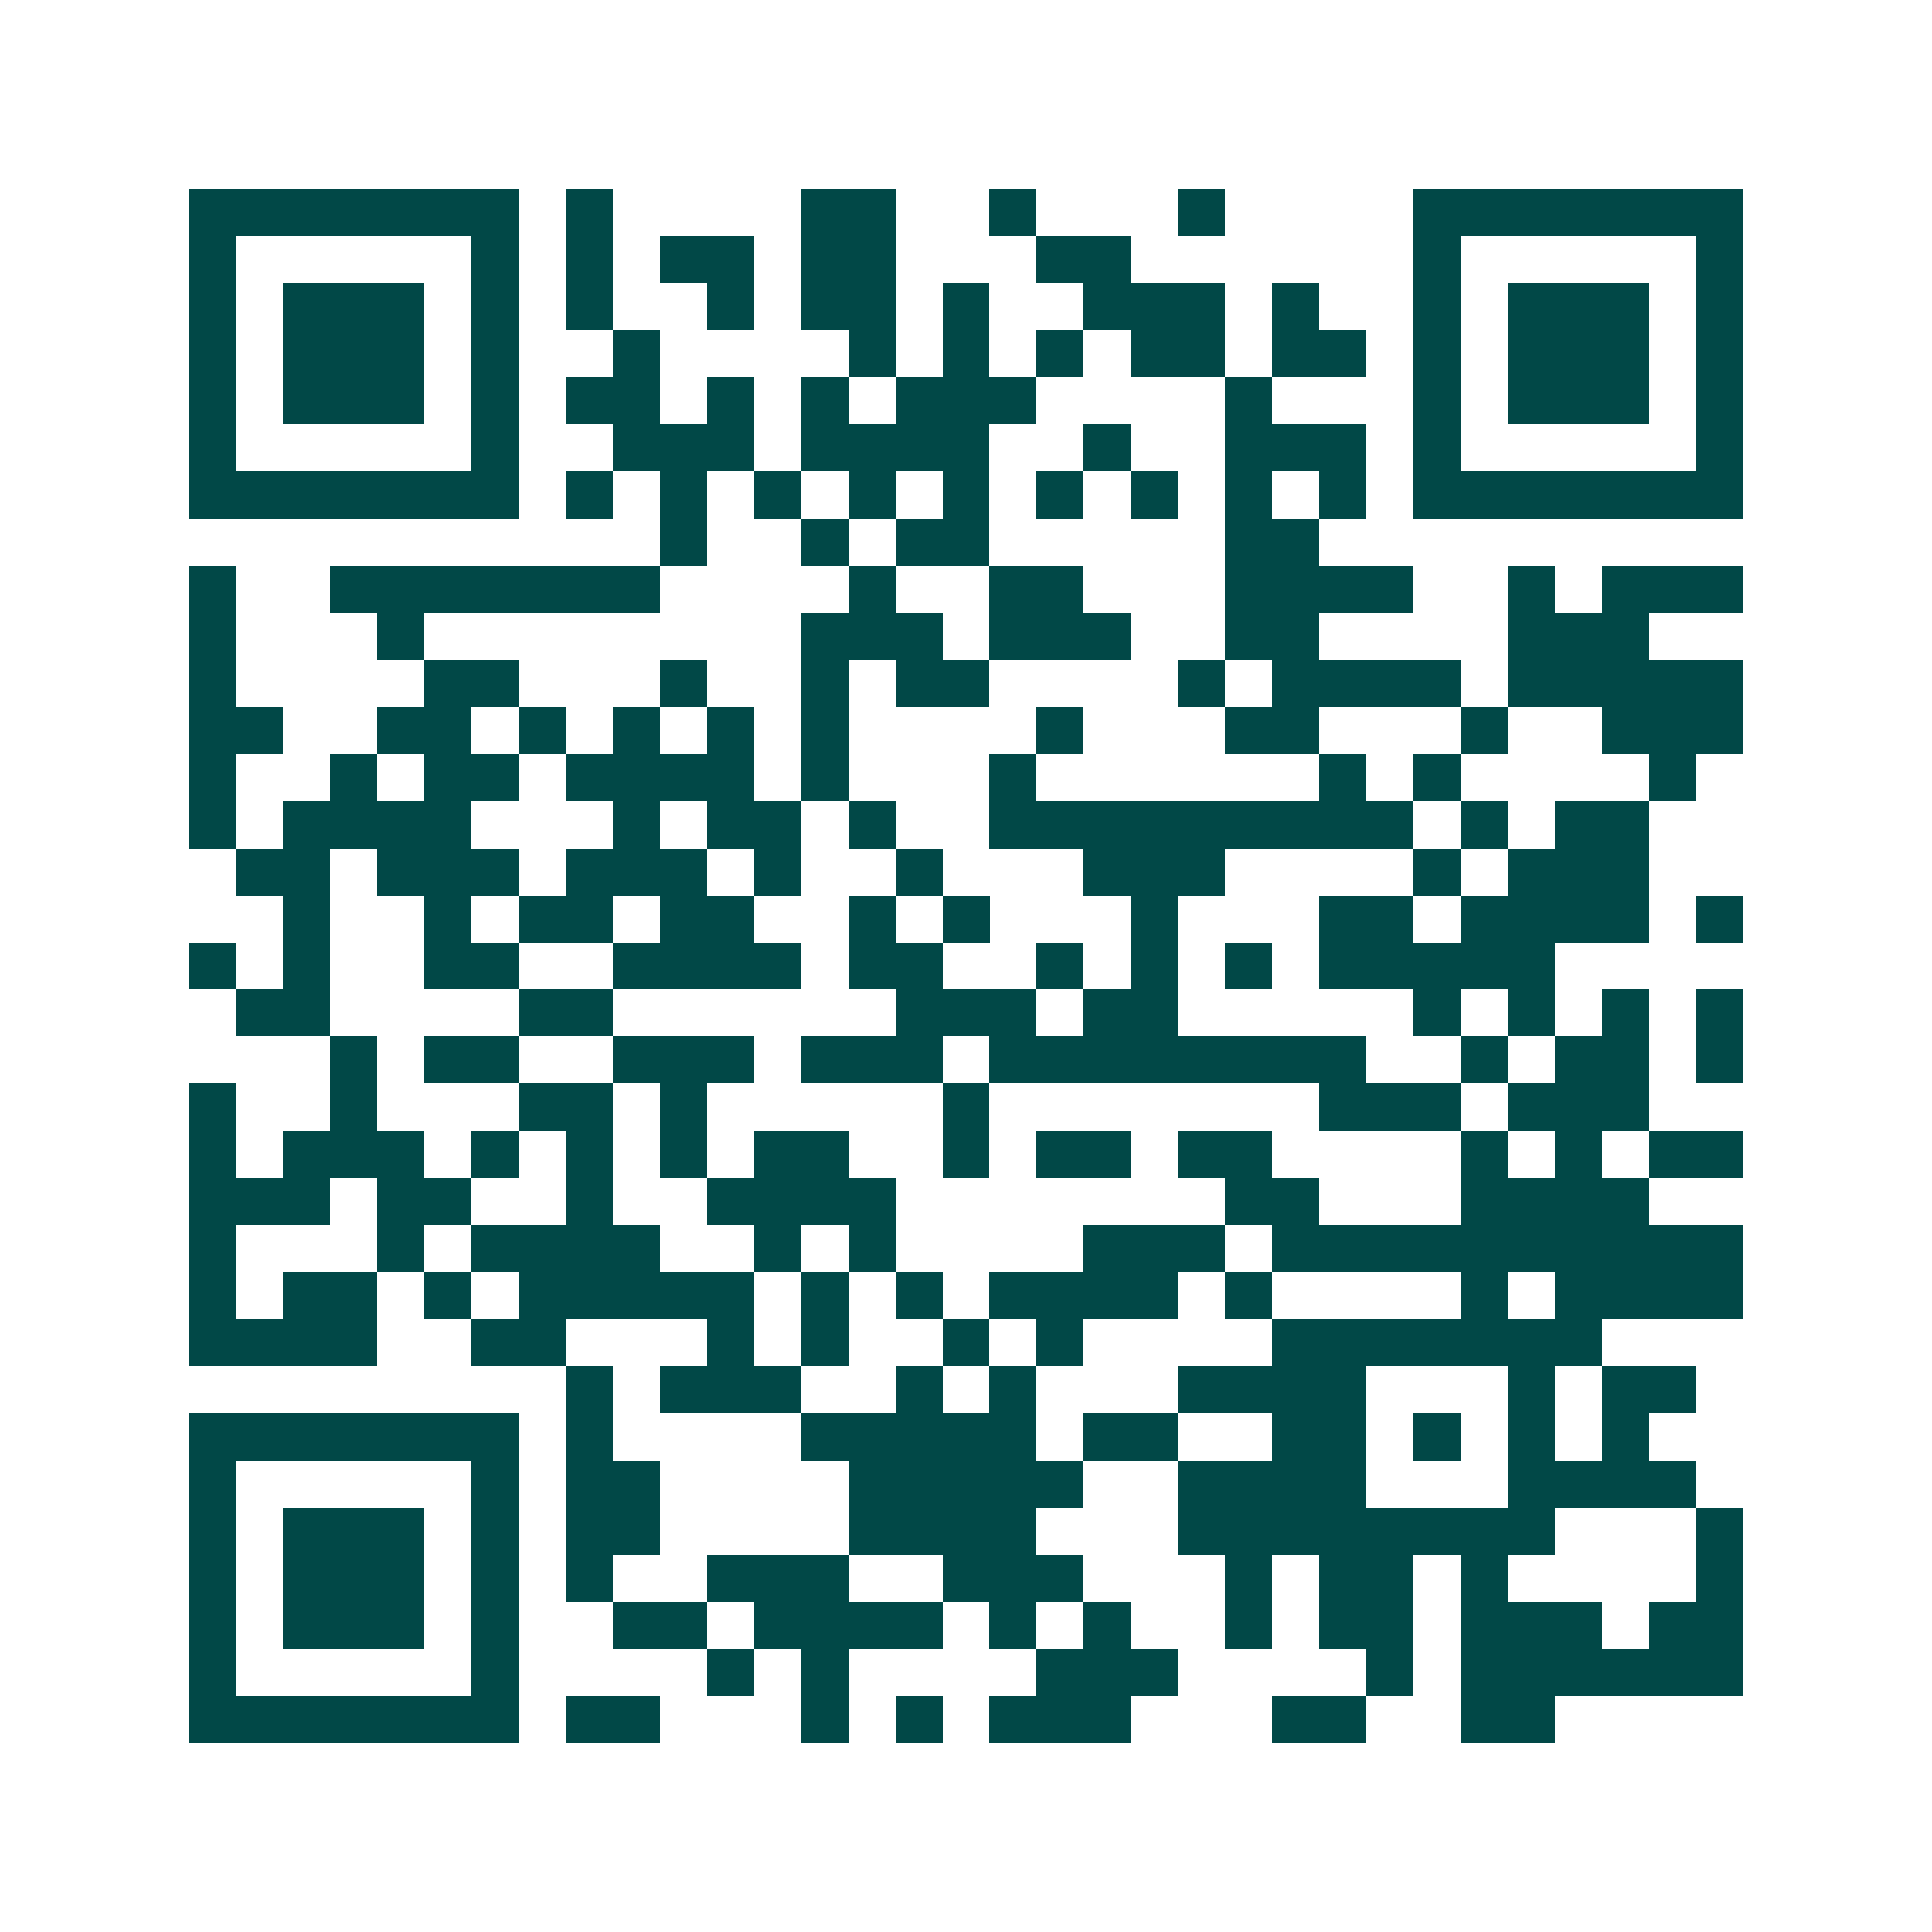<svg xmlns="http://www.w3.org/2000/svg" width="200" height="200" viewBox="0 0 41 41" shape-rendering="crispEdges"><path fill="#ffffff" d="M0 0h41v41H0z"/><path stroke="#014847" d="M4 4.5h7m1 0h1m4 0h2m2 0h1m3 0h1m4 0h7M4 5.5h1m5 0h1m1 0h1m1 0h2m1 0h2m3 0h2m6 0h1m5 0h1M4 6.5h1m1 0h3m1 0h1m1 0h1m2 0h1m1 0h2m1 0h1m2 0h3m1 0h1m2 0h1m1 0h3m1 0h1M4 7.5h1m1 0h3m1 0h1m2 0h1m4 0h1m1 0h1m1 0h1m1 0h2m1 0h2m1 0h1m1 0h3m1 0h1M4 8.5h1m1 0h3m1 0h1m1 0h2m1 0h1m1 0h1m1 0h3m4 0h1m3 0h1m1 0h3m1 0h1M4 9.5h1m5 0h1m2 0h3m1 0h4m2 0h1m2 0h3m1 0h1m5 0h1M4 10.5h7m1 0h1m1 0h1m1 0h1m1 0h1m1 0h1m1 0h1m1 0h1m1 0h1m1 0h1m1 0h7M14 11.5h1m2 0h1m1 0h2m5 0h2M4 12.5h1m2 0h7m4 0h1m2 0h2m3 0h4m2 0h1m1 0h3M4 13.5h1m3 0h1m8 0h3m1 0h3m2 0h2m4 0h3M4 14.5h1m4 0h2m3 0h1m2 0h1m1 0h2m4 0h1m1 0h4m1 0h5M4 15.5h2m2 0h2m1 0h1m1 0h1m1 0h1m1 0h1m4 0h1m3 0h2m3 0h1m2 0h3M4 16.5h1m2 0h1m1 0h2m1 0h4m1 0h1m3 0h1m6 0h1m1 0h1m4 0h1M4 17.5h1m1 0h4m3 0h1m1 0h2m1 0h1m2 0h9m1 0h1m1 0h2M5 18.5h2m1 0h3m1 0h3m1 0h1m2 0h1m3 0h3m4 0h1m1 0h3M6 19.5h1m2 0h1m1 0h2m1 0h2m2 0h1m1 0h1m3 0h1m3 0h2m1 0h4m1 0h1M4 20.5h1m1 0h1m2 0h2m2 0h4m1 0h2m2 0h1m1 0h1m1 0h1m1 0h5M5 21.5h2m4 0h2m6 0h3m1 0h2m5 0h1m1 0h1m1 0h1m1 0h1M7 22.5h1m1 0h2m2 0h3m1 0h3m1 0h8m2 0h1m1 0h2m1 0h1M4 23.5h1m2 0h1m3 0h2m1 0h1m5 0h1m7 0h3m1 0h3M4 24.5h1m1 0h3m1 0h1m1 0h1m1 0h1m1 0h2m2 0h1m1 0h2m1 0h2m4 0h1m1 0h1m1 0h2M4 25.5h3m1 0h2m2 0h1m2 0h4m7 0h2m3 0h4M4 26.5h1m3 0h1m1 0h4m2 0h1m1 0h1m4 0h3m1 0h10M4 27.5h1m1 0h2m1 0h1m1 0h5m1 0h1m1 0h1m1 0h4m1 0h1m4 0h1m1 0h4M4 28.5h4m2 0h2m3 0h1m1 0h1m2 0h1m1 0h1m4 0h7M12 29.5h1m1 0h3m2 0h1m1 0h1m3 0h4m3 0h1m1 0h2M4 30.5h7m1 0h1m4 0h5m1 0h2m2 0h2m1 0h1m1 0h1m1 0h1M4 31.5h1m5 0h1m1 0h2m4 0h5m2 0h4m3 0h4M4 32.5h1m1 0h3m1 0h1m1 0h2m4 0h4m3 0h8m3 0h1M4 33.5h1m1 0h3m1 0h1m1 0h1m2 0h3m2 0h3m3 0h1m1 0h2m1 0h1m4 0h1M4 34.5h1m1 0h3m1 0h1m2 0h2m1 0h4m1 0h1m1 0h1m2 0h1m1 0h2m1 0h3m1 0h2M4 35.5h1m5 0h1m4 0h1m1 0h1m4 0h3m4 0h1m1 0h6M4 36.5h7m1 0h2m3 0h1m1 0h1m1 0h3m3 0h2m2 0h2"/></svg>

